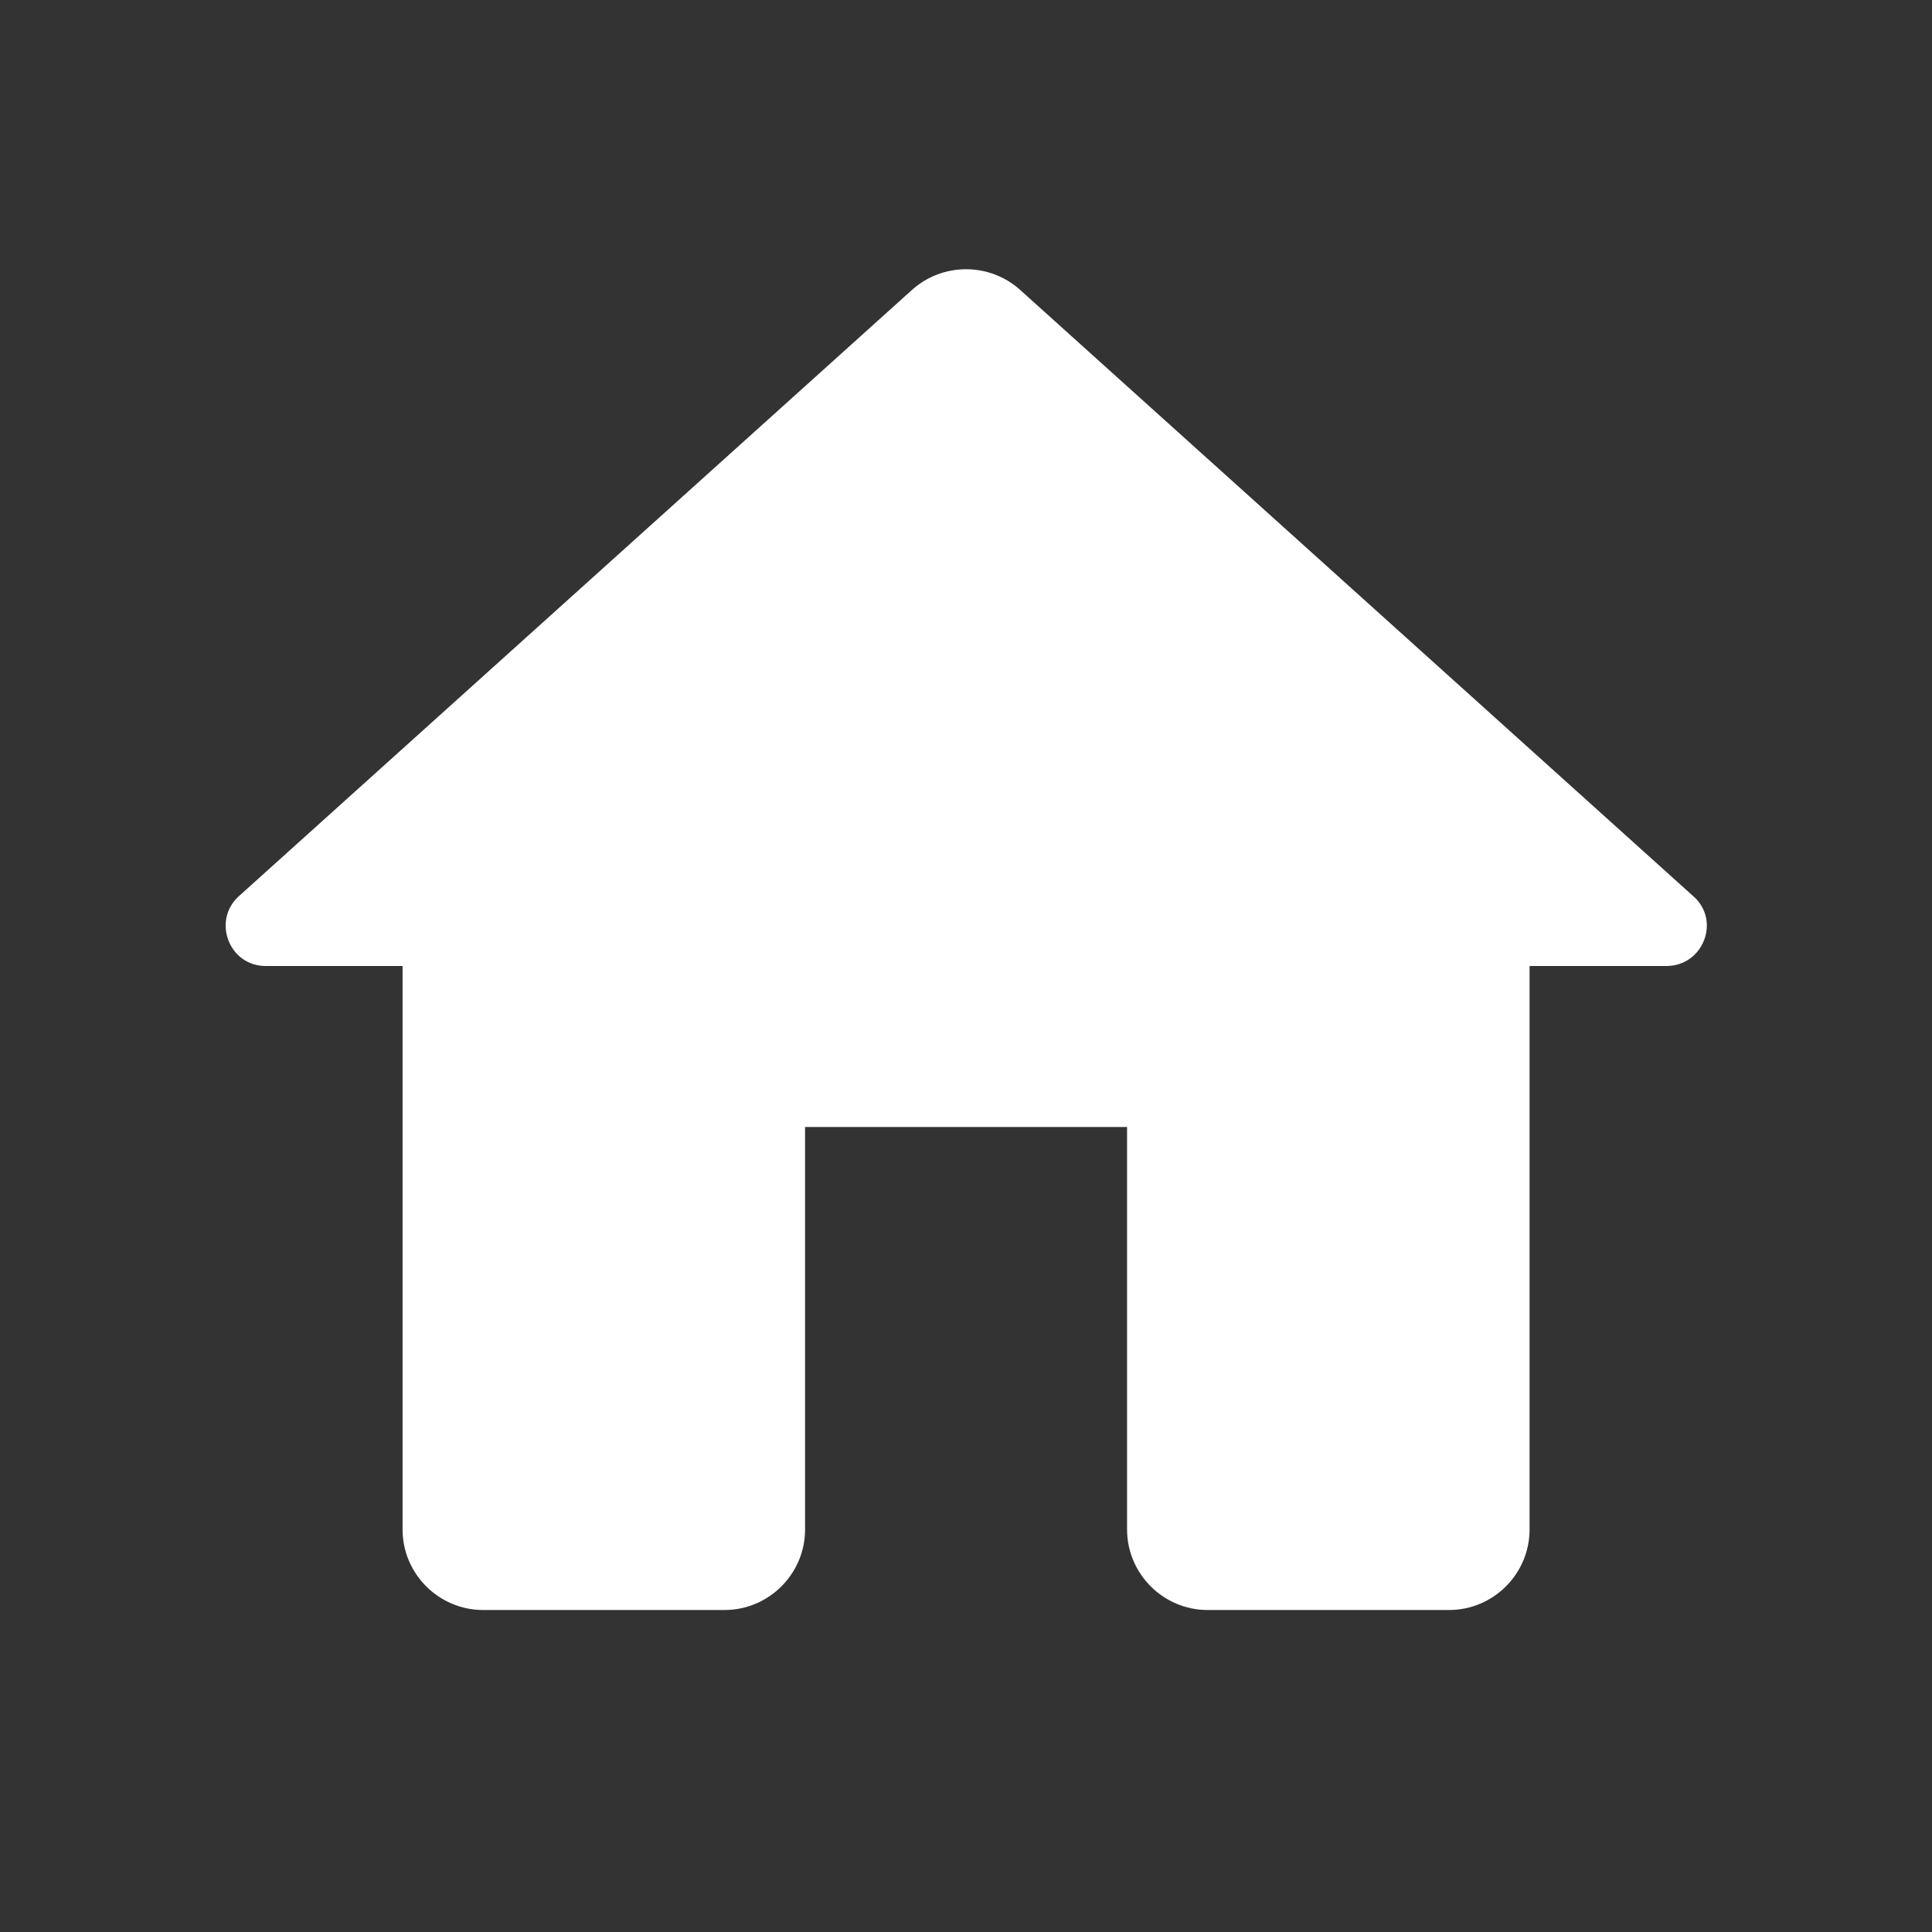 <svg width="27" height="27" viewBox="0 0 27 27" fill="none" xmlns="http://www.w3.org/2000/svg">
<rect x="0" y="0" width="27" height="27" fill="#333333" stroke="none"/>
<path d="M11.251 21.375V15.75H15.751V21.375C15.751 21.994 16.257 22.5 16.876 22.5H20.251C20.87 22.5 21.376 21.994 21.376 21.375V13.5H23.288C23.806 13.5 24.053 12.859 23.66 12.521L14.255 4.05C13.827 3.667 13.175 3.667 12.747 4.05L3.342 12.521C2.96 12.859 3.196 13.5 3.713 13.5H5.626V21.375C5.626 21.994 6.132 22.5 6.751 22.5H10.126C10.745 22.5 11.251 21.994 11.251 21.375Z" fill="white"/>
</svg>
